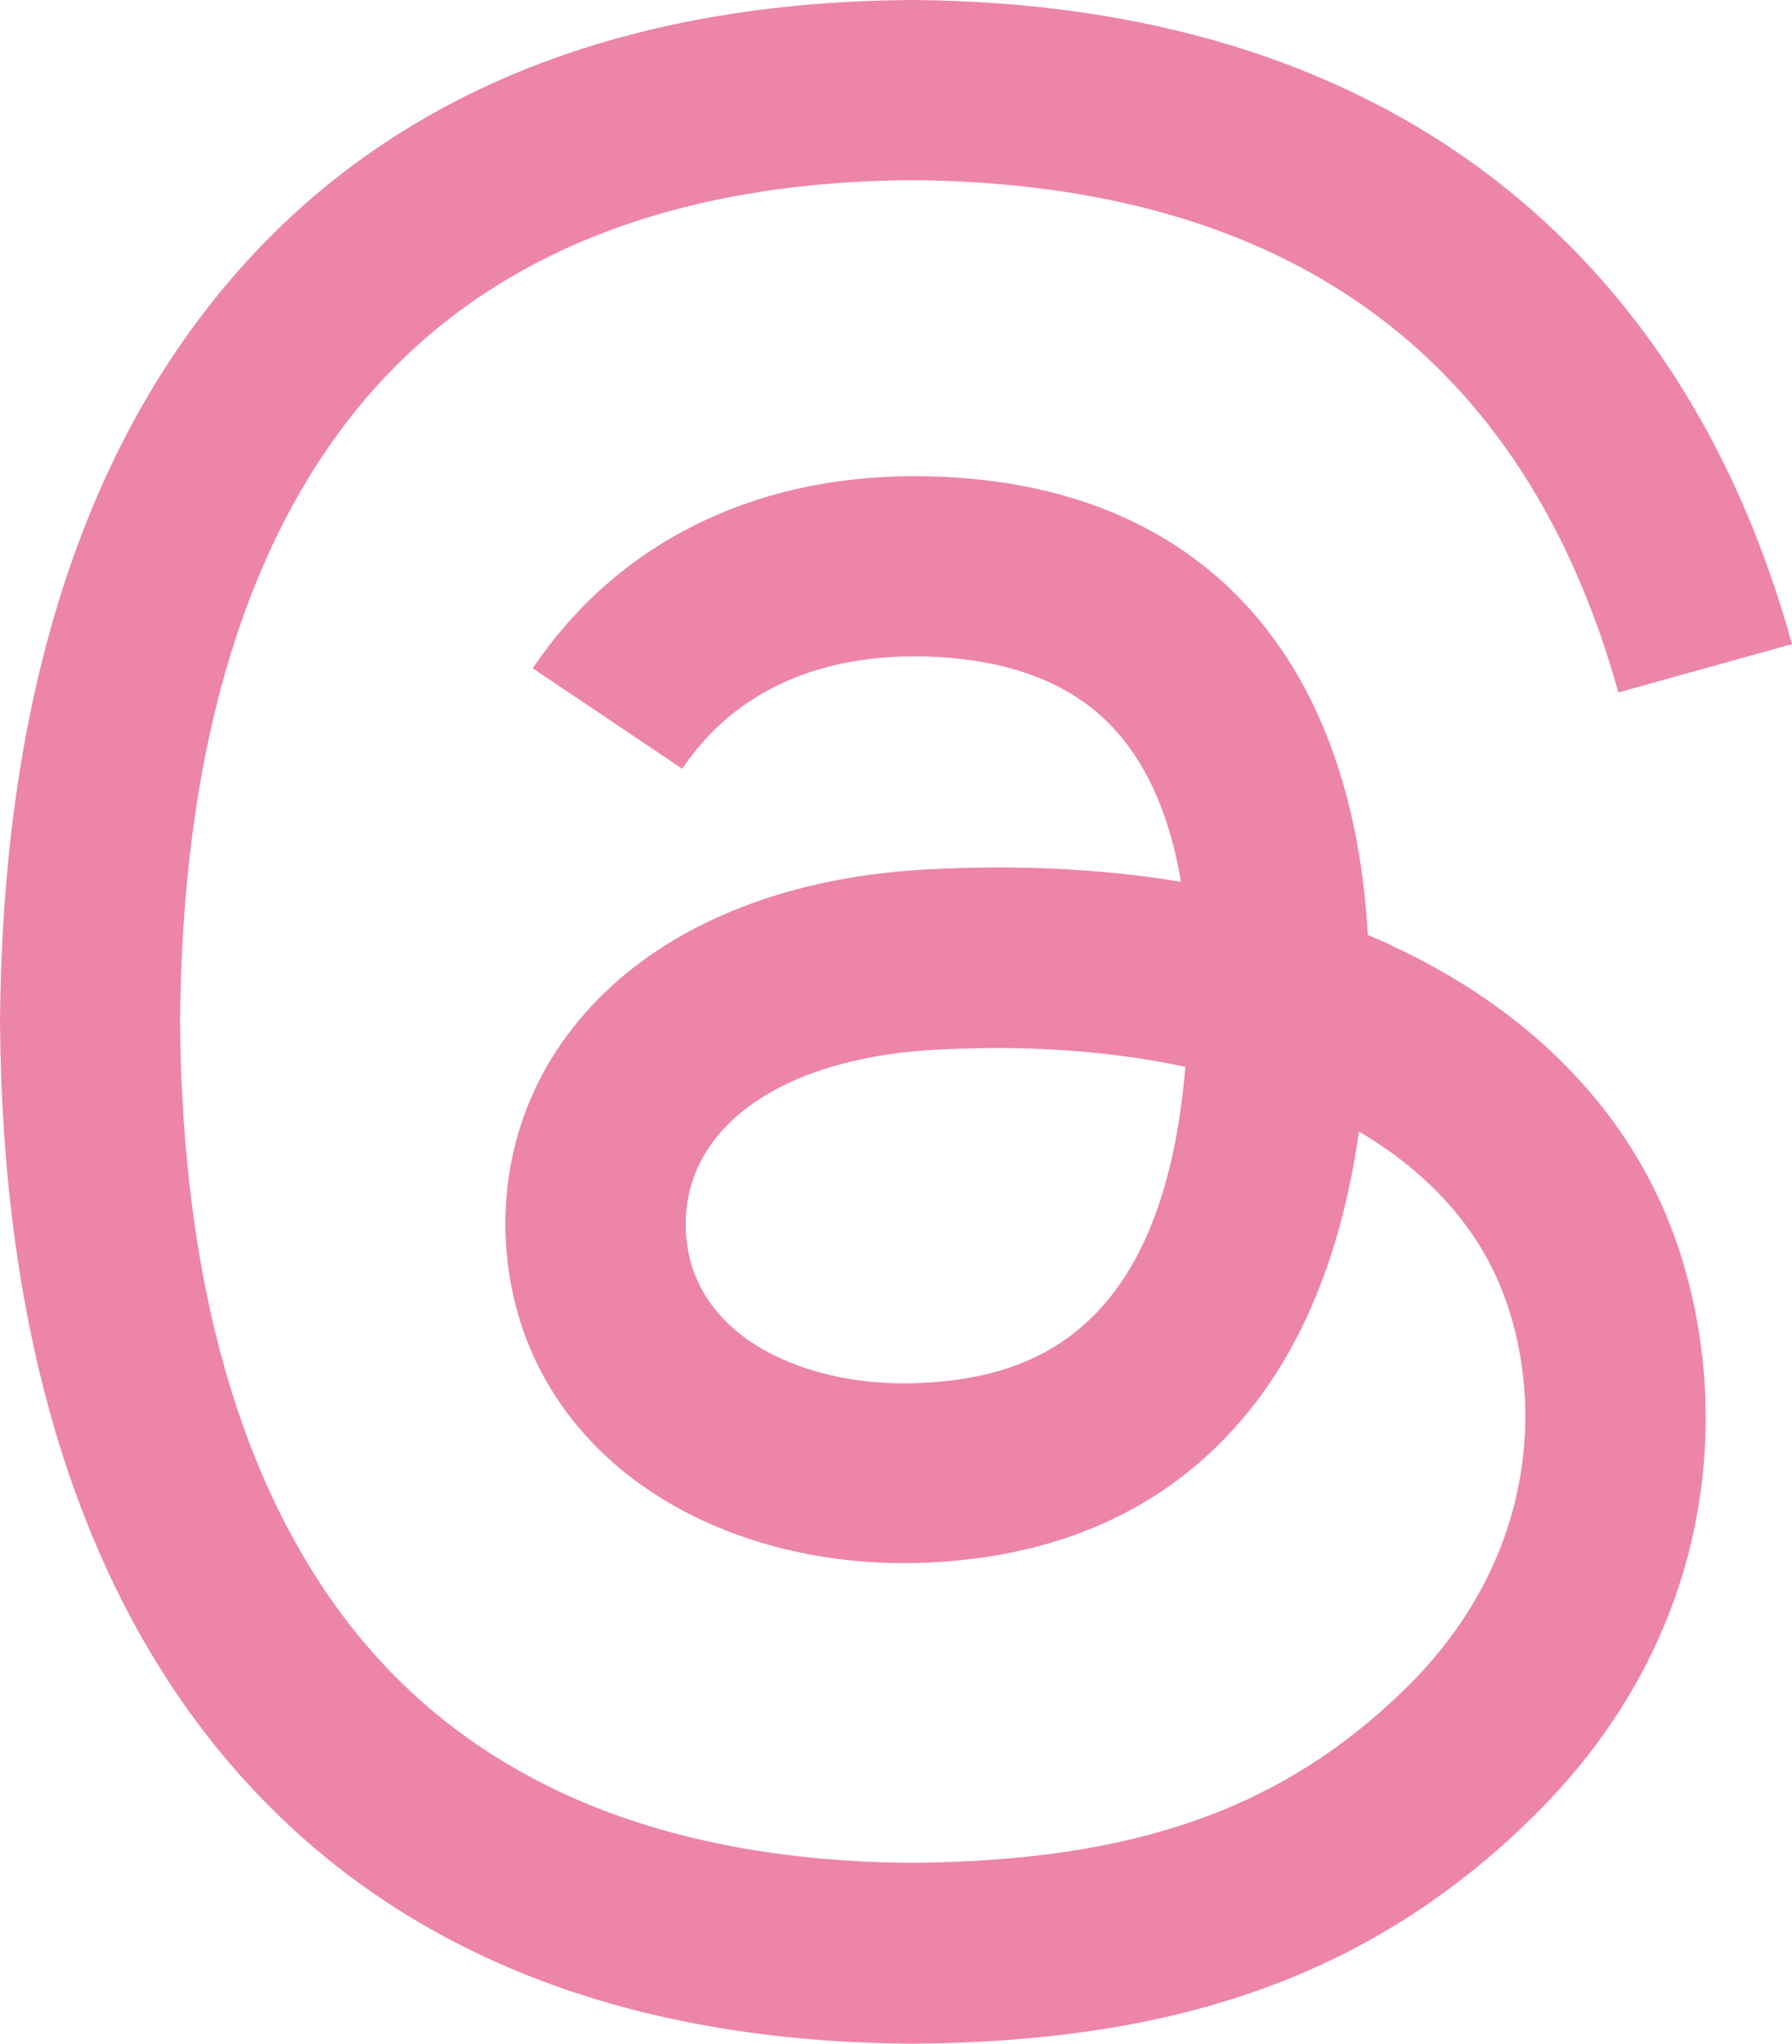 <?xml version="1.0" encoding="UTF-8"?>
<svg id="_レイヤー_1" data-name="レイヤー 1" xmlns="http://www.w3.org/2000/svg" viewBox="0 0 52.64 60">
  <defs>
    <style>
      .cls-1 {
        fill: #ed85a7;
      }
    </style>
  </defs>
  <path class="cls-1" d="M26.78,60h-.02c-8.95-.06-15.83-3.01-20.46-8.77C2.19,46.1.07,38.96,0,30.02v-.04C.07,21.03,2.19,13.9,6.31,8.77,10.93,3.01,17.82.06,26.77,0h.03c6.86.05,12.6,1.81,17.07,5.24,4.19,3.23,7.15,7.82,8.77,13.67l-5.1,1.42c-2.76-9.9-9.74-14.96-20.76-15.04-7.27.05-12.77,2.34-16.35,6.79-3.35,4.17-5.08,10.2-5.14,17.91.06,7.71,1.8,13.74,5.14,17.91,3.58,4.46,9.08,6.74,16.35,6.79,6.56-.05,10.89-1.58,14.5-5.11,4.12-4.03,4.04-8.98,2.72-11.99-.78-1.77-2.18-3.25-4.08-4.37-.48,3.38-1.55,6.11-3.21,8.18-2.21,2.75-5.35,4.26-9.32,4.47-3.01.16-5.9-.55-8.15-2-2.66-1.72-4.21-4.35-4.38-7.41-.16-2.98,1.02-5.71,3.32-7.7,2.2-1.9,5.3-3.02,8.96-3.23,2.7-.15,5.22-.03,7.55.36-.31-1.86-.94-3.33-1.87-4.39-1.28-1.46-3.27-2.21-5.9-2.23h-.07c-2.11,0-4.98.58-6.81,3.3l-4.39-2.95c2.45-3.64,6.42-5.64,11.2-5.64h.11c7.99.05,12.74,4.94,13.22,13.47.27.11.54.23.8.36,3.73,1.75,6.45,4.41,7.88,7.67,1.99,4.55,2.18,11.98-3.87,17.9-4.62,4.52-10.23,6.57-18.19,6.62h-.02,0ZM29.29,30.77c-.6,0-1.22.02-1.85.05-4.59.26-7.45,2.36-7.29,5.36.17,3.14,3.63,4.6,6.96,4.42,3.06-.16,7.05-1.35,7.71-9.28-1.69-.36-3.55-.55-5.54-.55Z"/>
</svg>